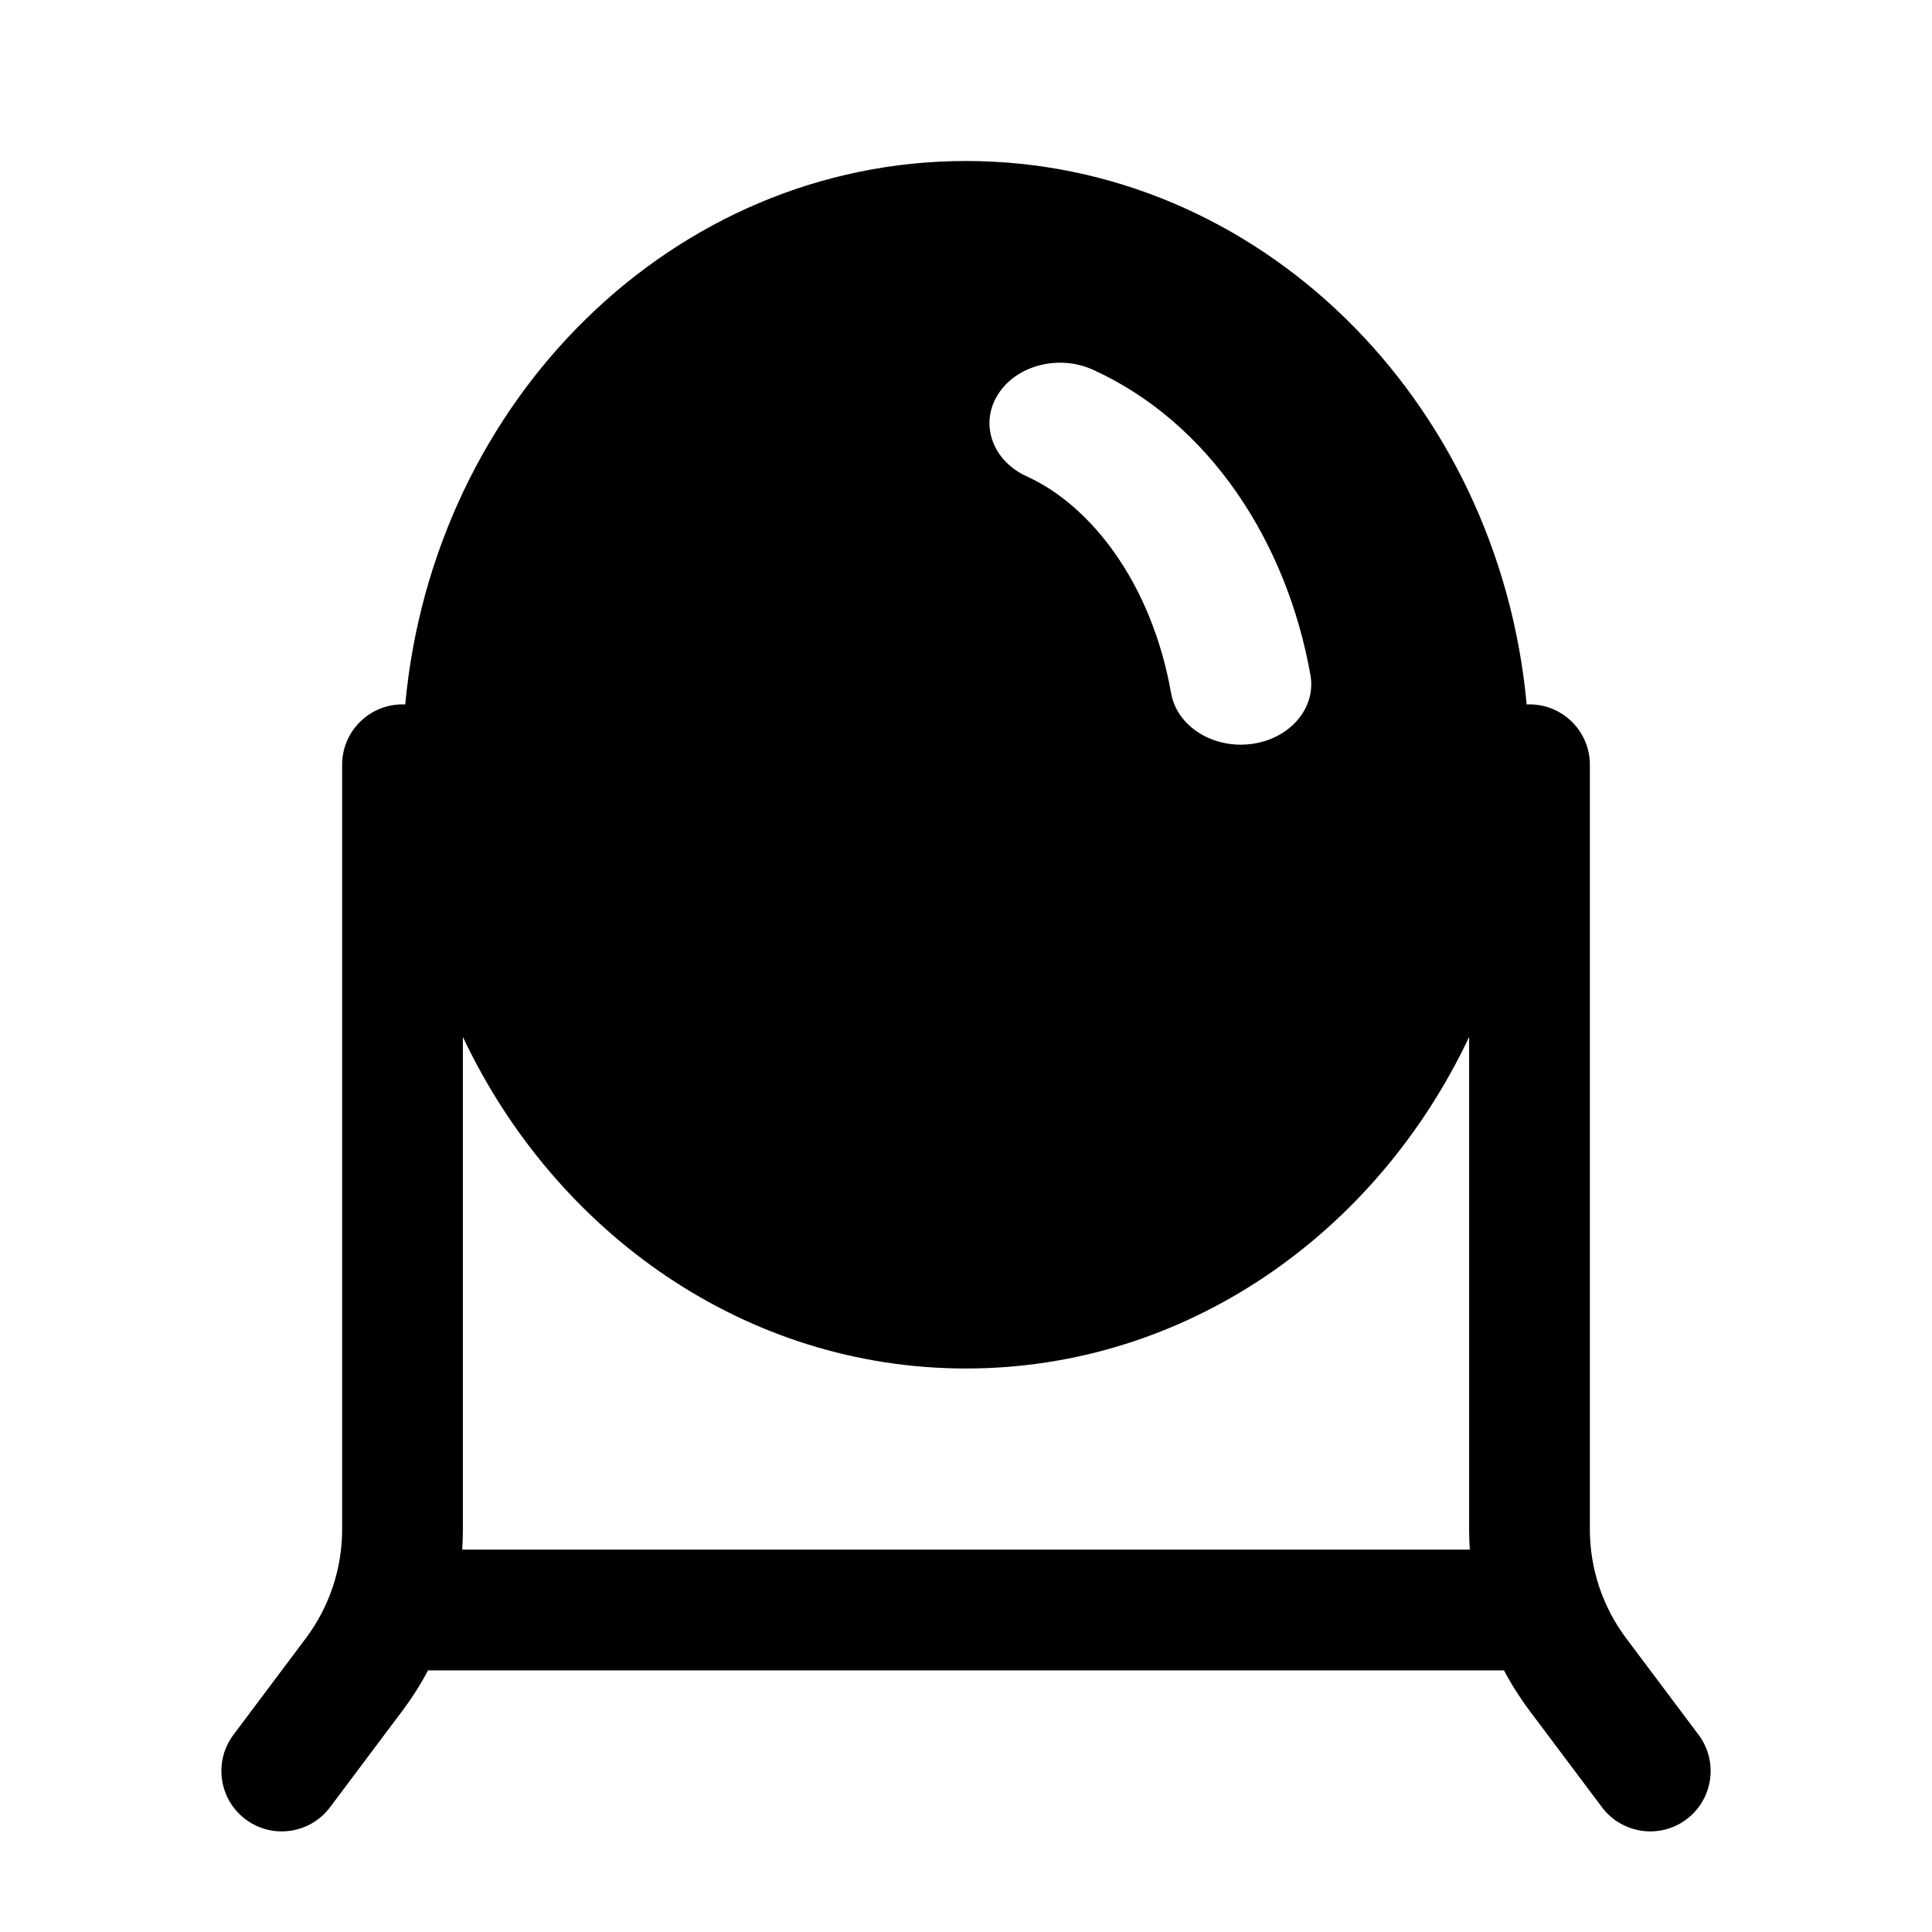 <svg width="24" height="24" viewBox="0 0 24 24" fill="none" xmlns="http://www.w3.org/2000/svg">
<path fill-rule="evenodd" clip-rule="evenodd" d="M18.965 8.751C18.615 4.96 15.63 2 12 2C8.37 2 5.385 4.96 5.034 8.751C5.023 8.75 5.012 8.75 5 8.75C4.586 8.75 4.25 9.086 4.25 9.5V19C4.25 19.487 4.092 19.96 3.8 20.35L2.9 21.55C2.652 21.881 2.719 22.352 3.05 22.6C3.381 22.849 3.852 22.781 4.1 22.45L5 21.25C5.119 21.091 5.225 20.924 5.317 20.75H18.683C18.775 20.924 18.881 21.091 19 21.25L19.9 22.45C20.149 22.781 20.619 22.849 20.95 22.6C21.281 22.352 21.349 21.881 21.1 21.55L20.2 20.35C19.908 19.96 19.75 19.487 19.75 19V9.5C19.75 9.086 19.414 8.75 19 8.75C18.988 8.75 18.977 8.75 18.965 8.751ZM18.25 12.881C17.096 15.325 14.731 17 12 17C9.269 17 6.904 15.325 5.75 12.881V19C5.75 19.084 5.747 19.167 5.742 19.25H18.258C18.253 19.167 18.25 19.084 18.25 19V12.881ZM12.394 4.905C12.62 4.539 13.15 4.399 13.577 4.593C15.027 5.252 15.987 6.736 16.279 8.388C16.351 8.798 16.022 9.18 15.544 9.242C15.066 9.304 14.621 9.022 14.548 8.612C14.306 7.241 13.549 6.278 12.757 5.919C12.33 5.725 12.167 5.271 12.394 4.905Z" fill="black"/>
</svg>
